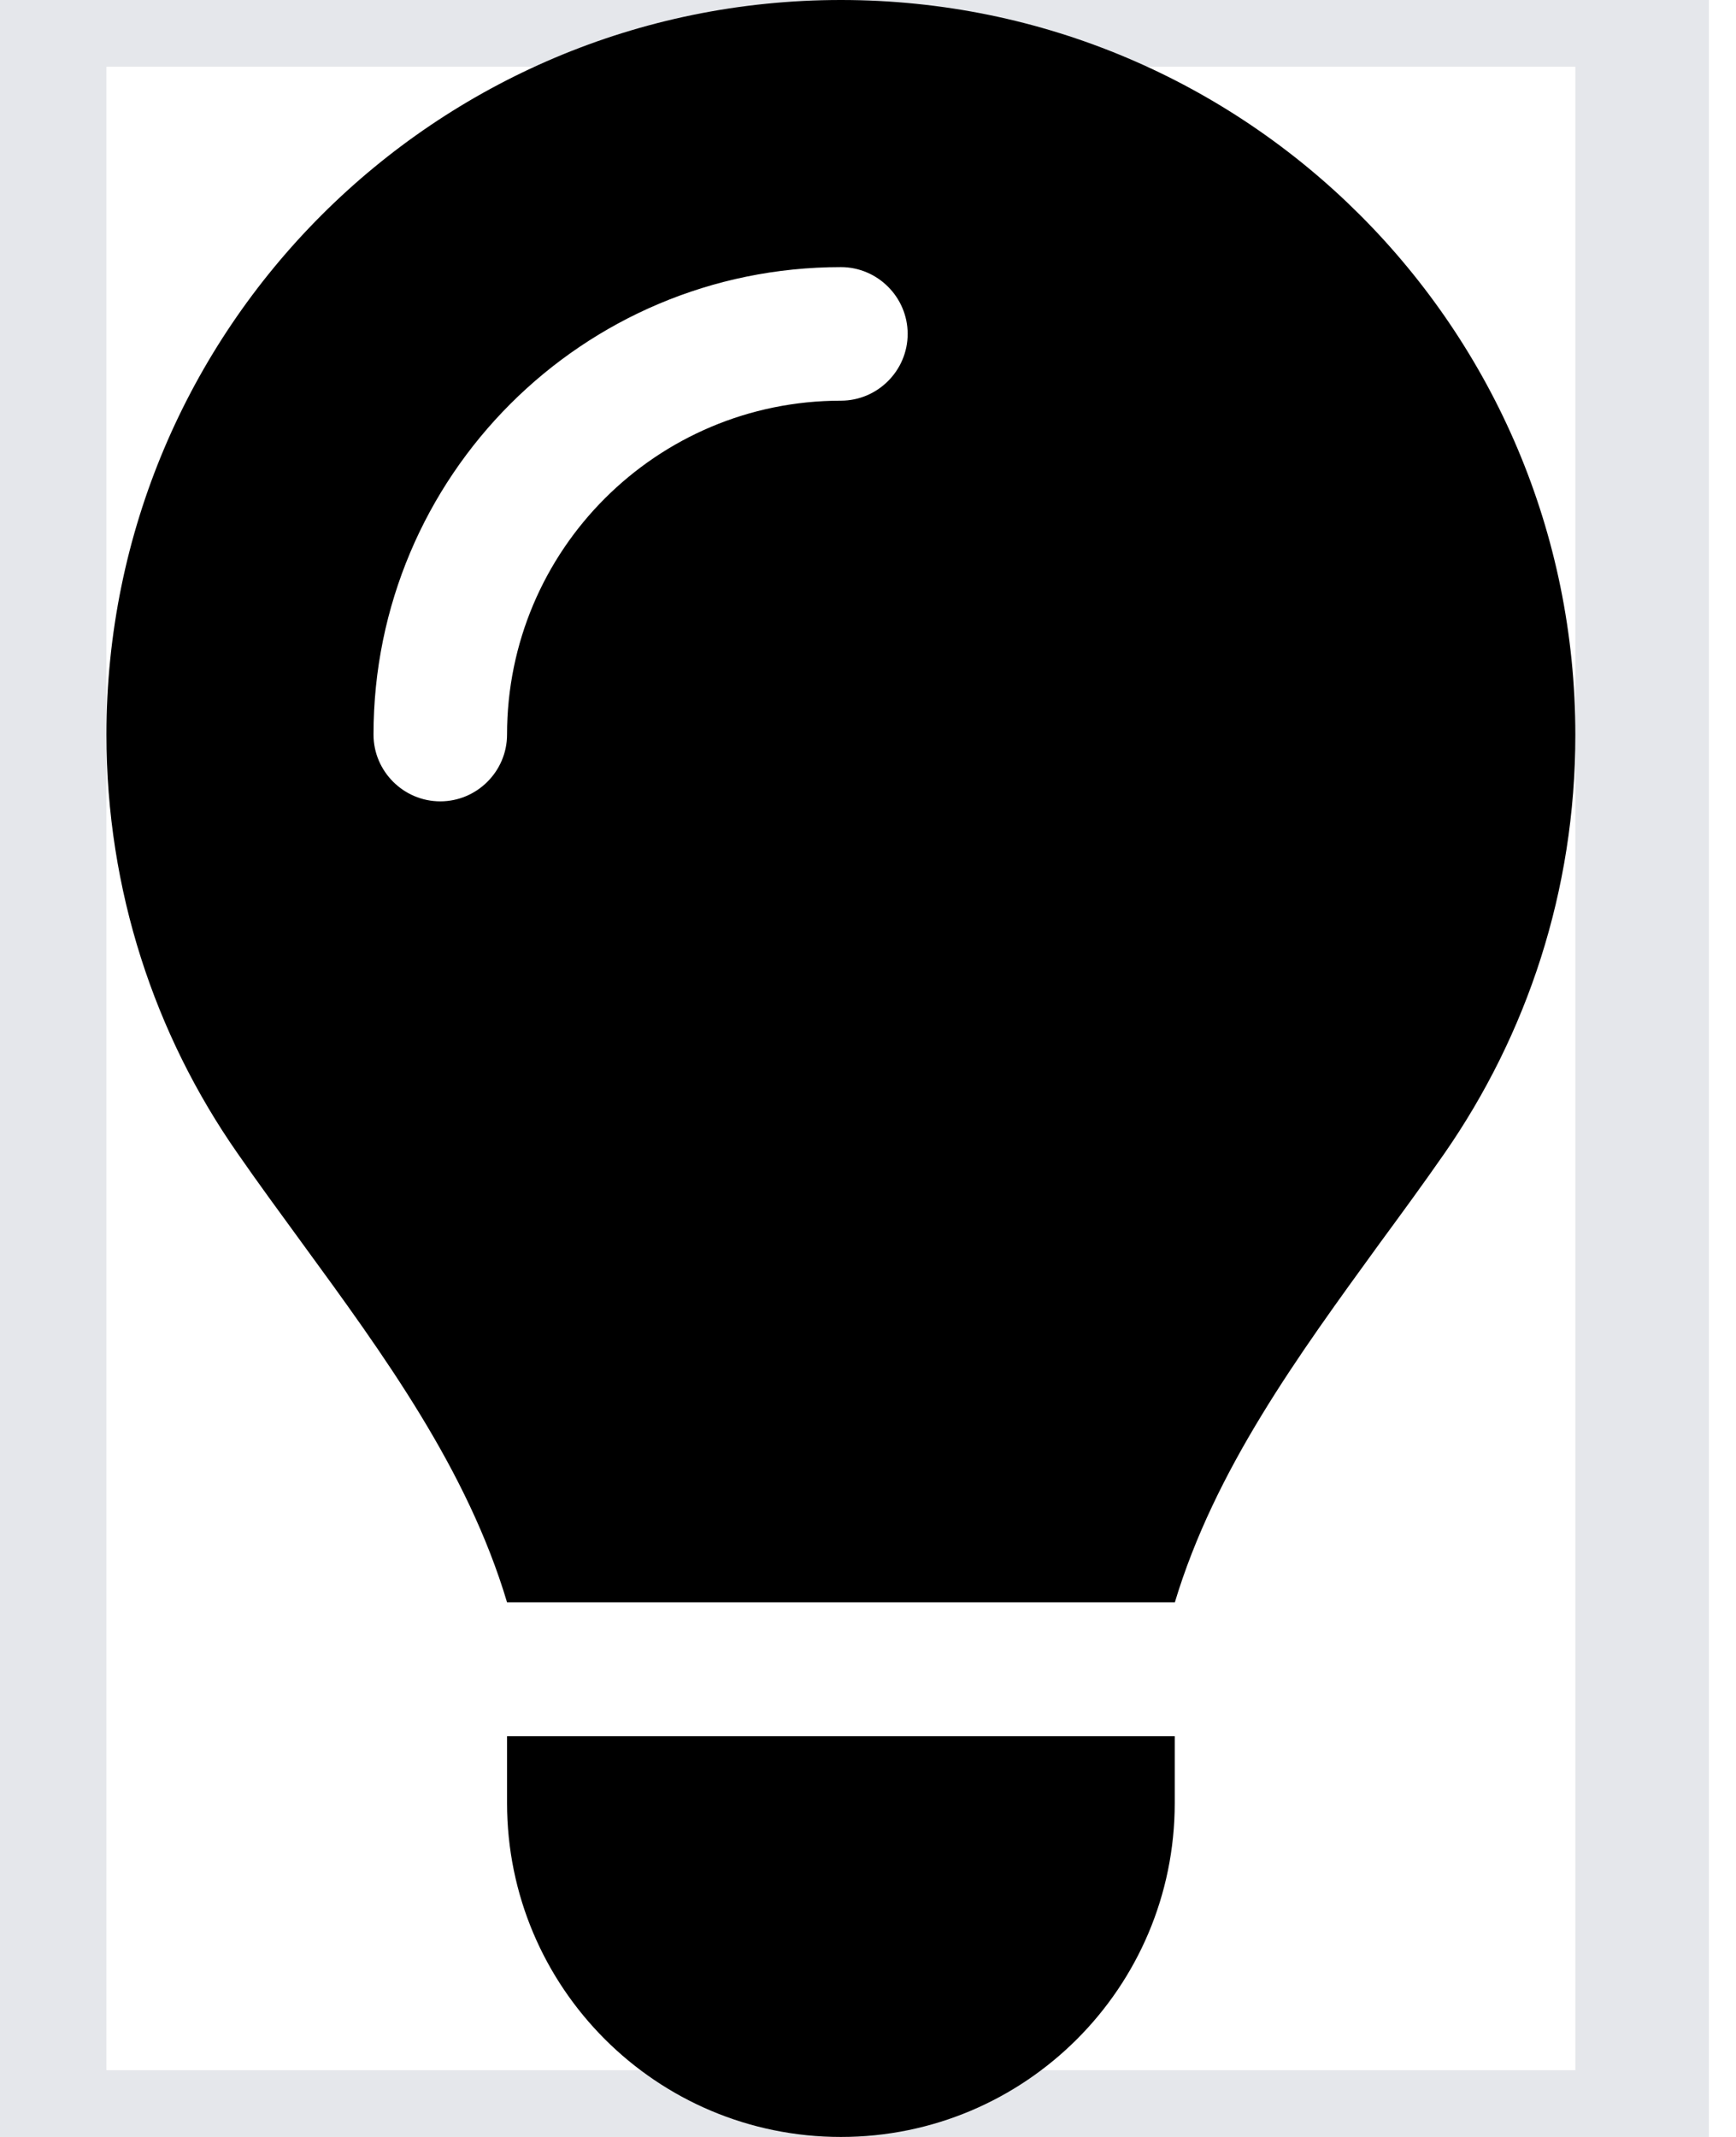 <svg width="13" height="16" viewBox="0 0 13 16" fill="none" xmlns="http://www.w3.org/2000/svg">
<path d="M0.297 0H12.297V16H0.297V0Z" stroke="#E5E7EB"/>
<g clip-path="url(#clip0_42_403)">
<path d="M8.797 12C9.097 11.003 9.719 10.153 10.334 9.306C10.497 9.084 10.659 8.863 10.816 8.637C11.434 7.747 11.797 6.669 11.797 5.503C11.797 2.462 9.334 0 6.297 0C3.259 0 0.797 2.462 0.797 5.5C0.797 6.666 1.159 7.747 1.778 8.634C1.934 8.859 2.097 9.081 2.259 9.303C2.878 10.15 3.5 11.003 3.797 11.997H8.797V12ZM6.297 16C7.678 16 8.797 14.881 8.797 13.5V13H3.797V13.5C3.797 14.881 4.916 16 6.297 16ZM3.797 5.5C3.797 5.775 3.572 6 3.297 6C3.022 6 2.797 5.775 2.797 5.5C2.797 3.566 4.362 2 6.297 2C6.572 2 6.797 2.225 6.797 2.5C6.797 2.775 6.572 3 6.297 3C4.916 3 3.797 4.119 3.797 5.5Z" fill="black"/>
</g>
<defs>
<clipPath id="clip0_42_403">
<path d="M0.297 0H12.297V16H0.297V0Z" fill="white"/>
</clipPath>
</defs>
</svg>
